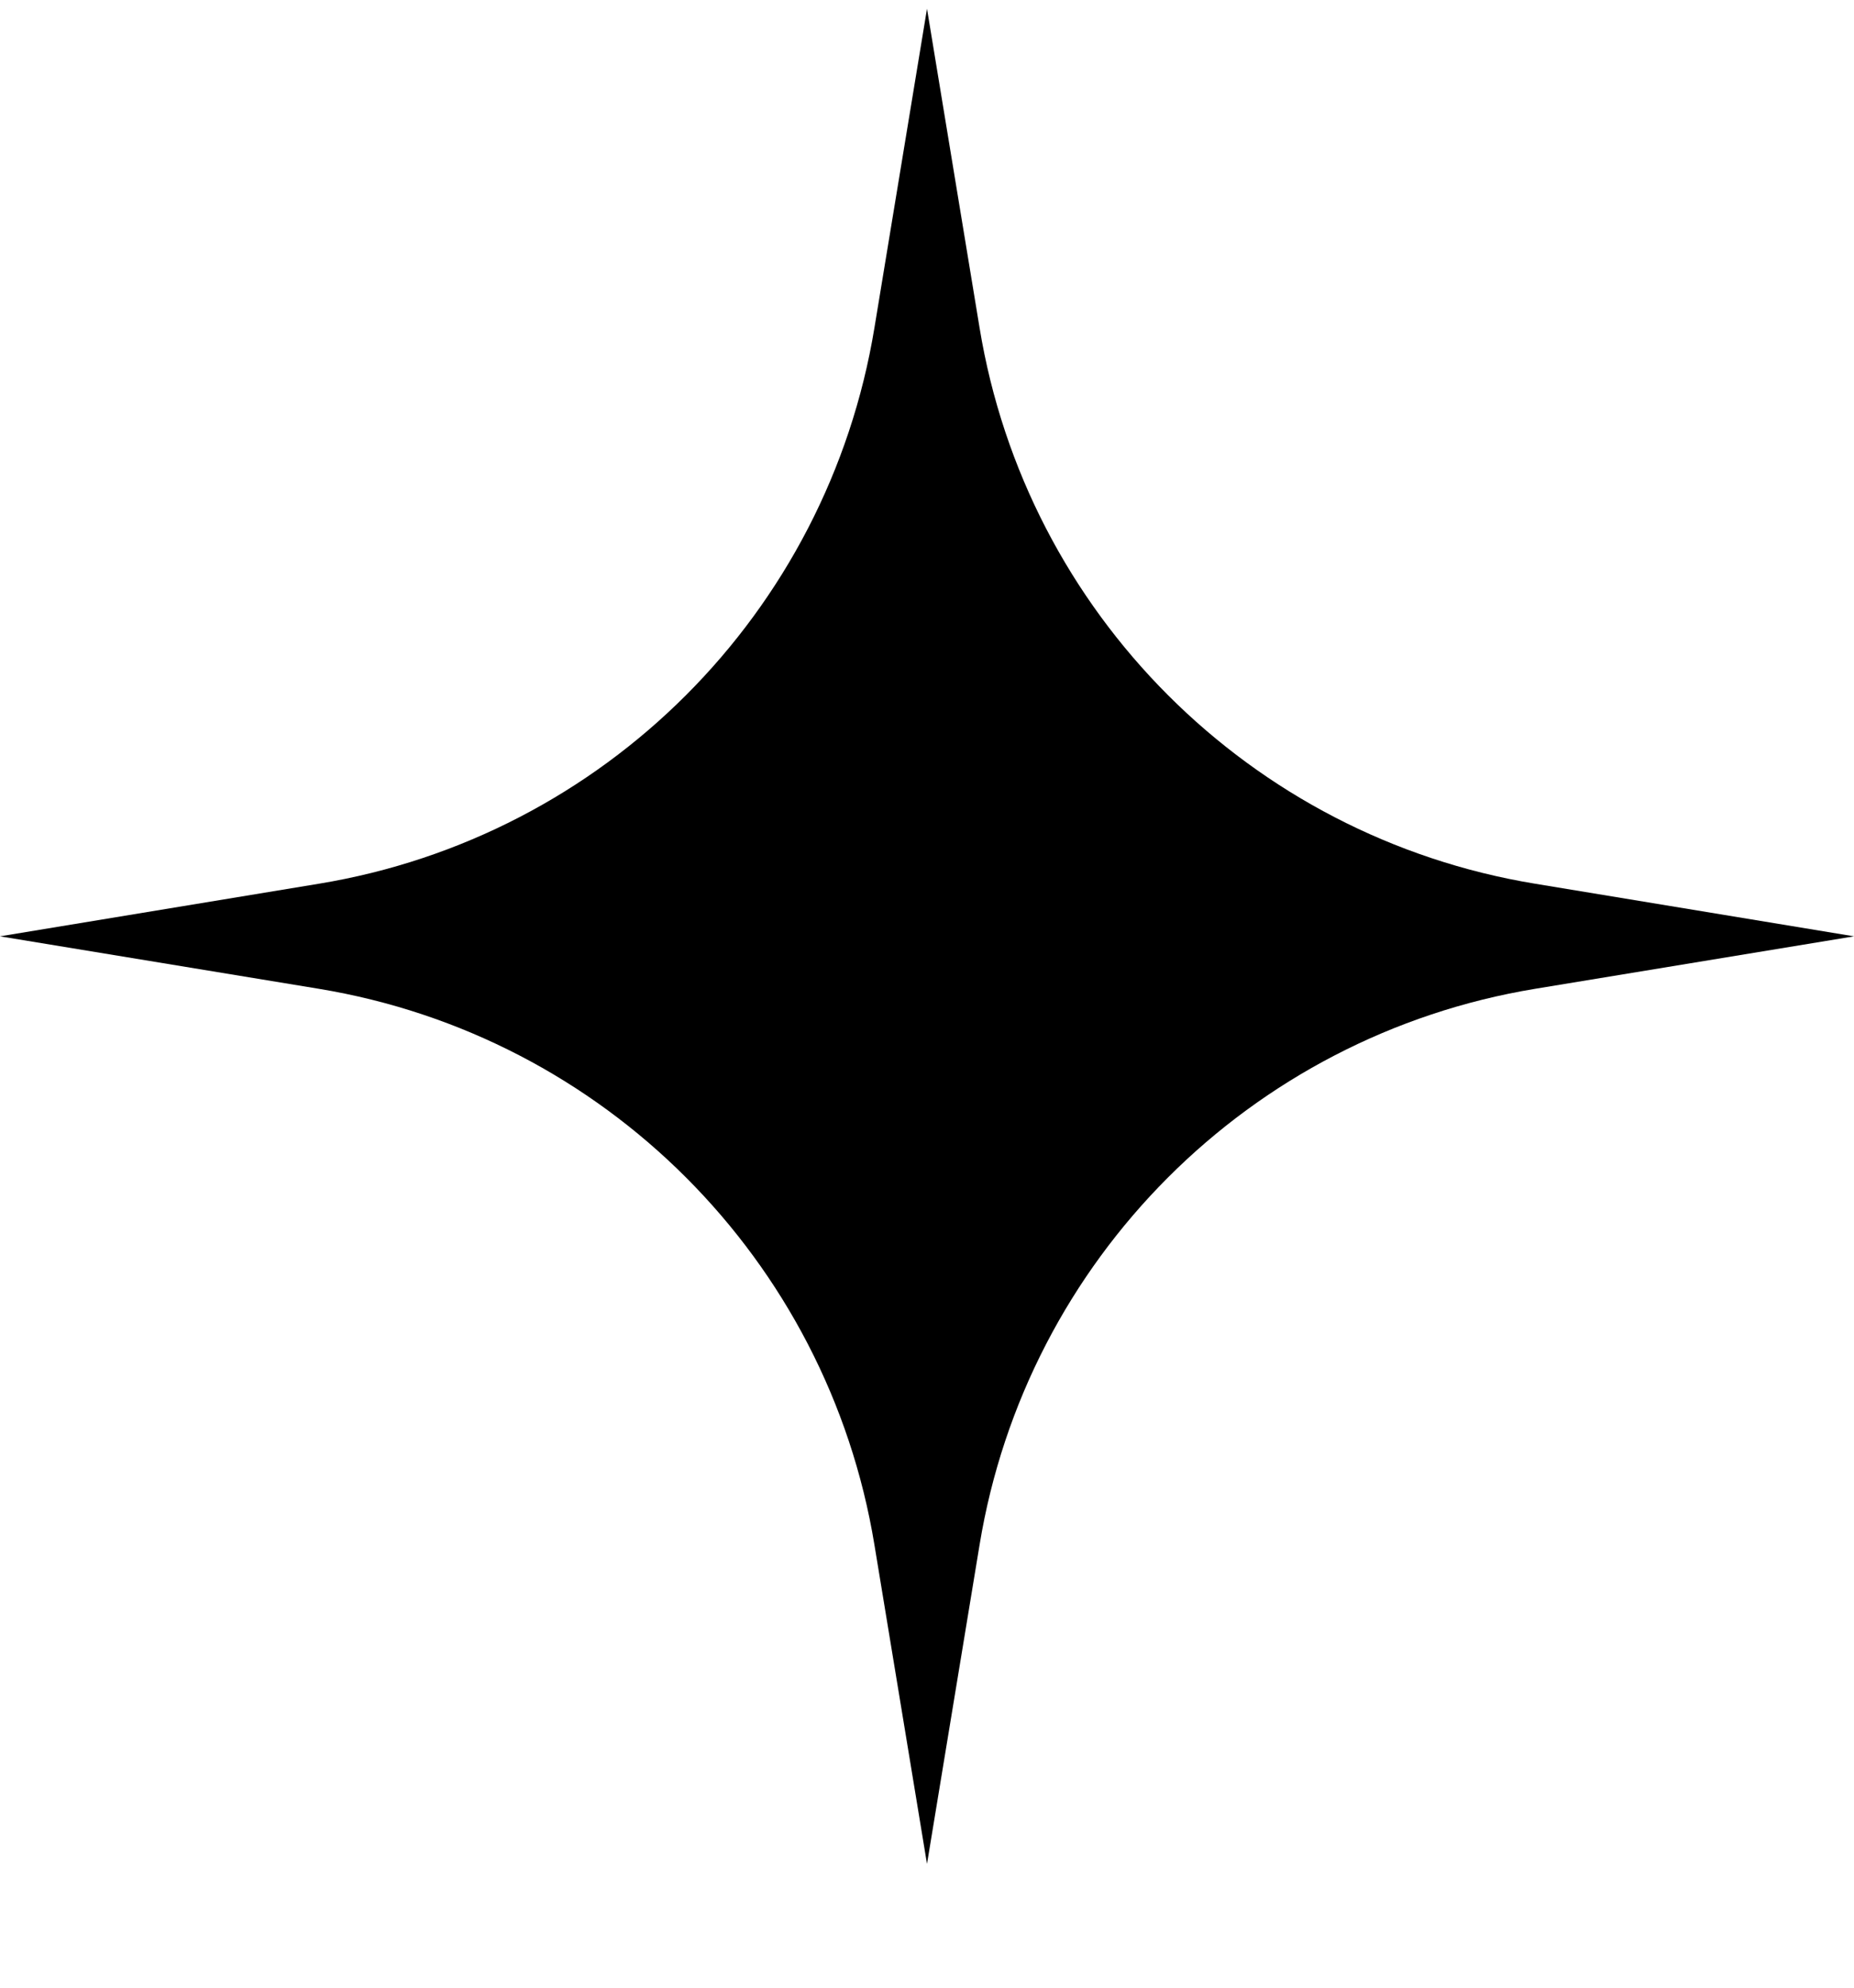 <?xml version="1.0" encoding="UTF-8"?> <svg xmlns="http://www.w3.org/2000/svg" width="14" height="15" viewBox="0 0 14 15" fill="none"><path d="M7 0.066L7.397 2.474C7.751 4.627 9.439 6.315 11.592 6.669L14 7.066L11.592 7.462C9.439 7.817 7.751 9.505 7.397 11.658L7 14.066L6.603 11.658C6.249 9.505 4.561 7.817 2.408 7.462L0 7.066L2.408 6.669C4.561 6.315 6.249 4.627 6.603 2.474L7 0.066Z" fill="black"></path></svg> 